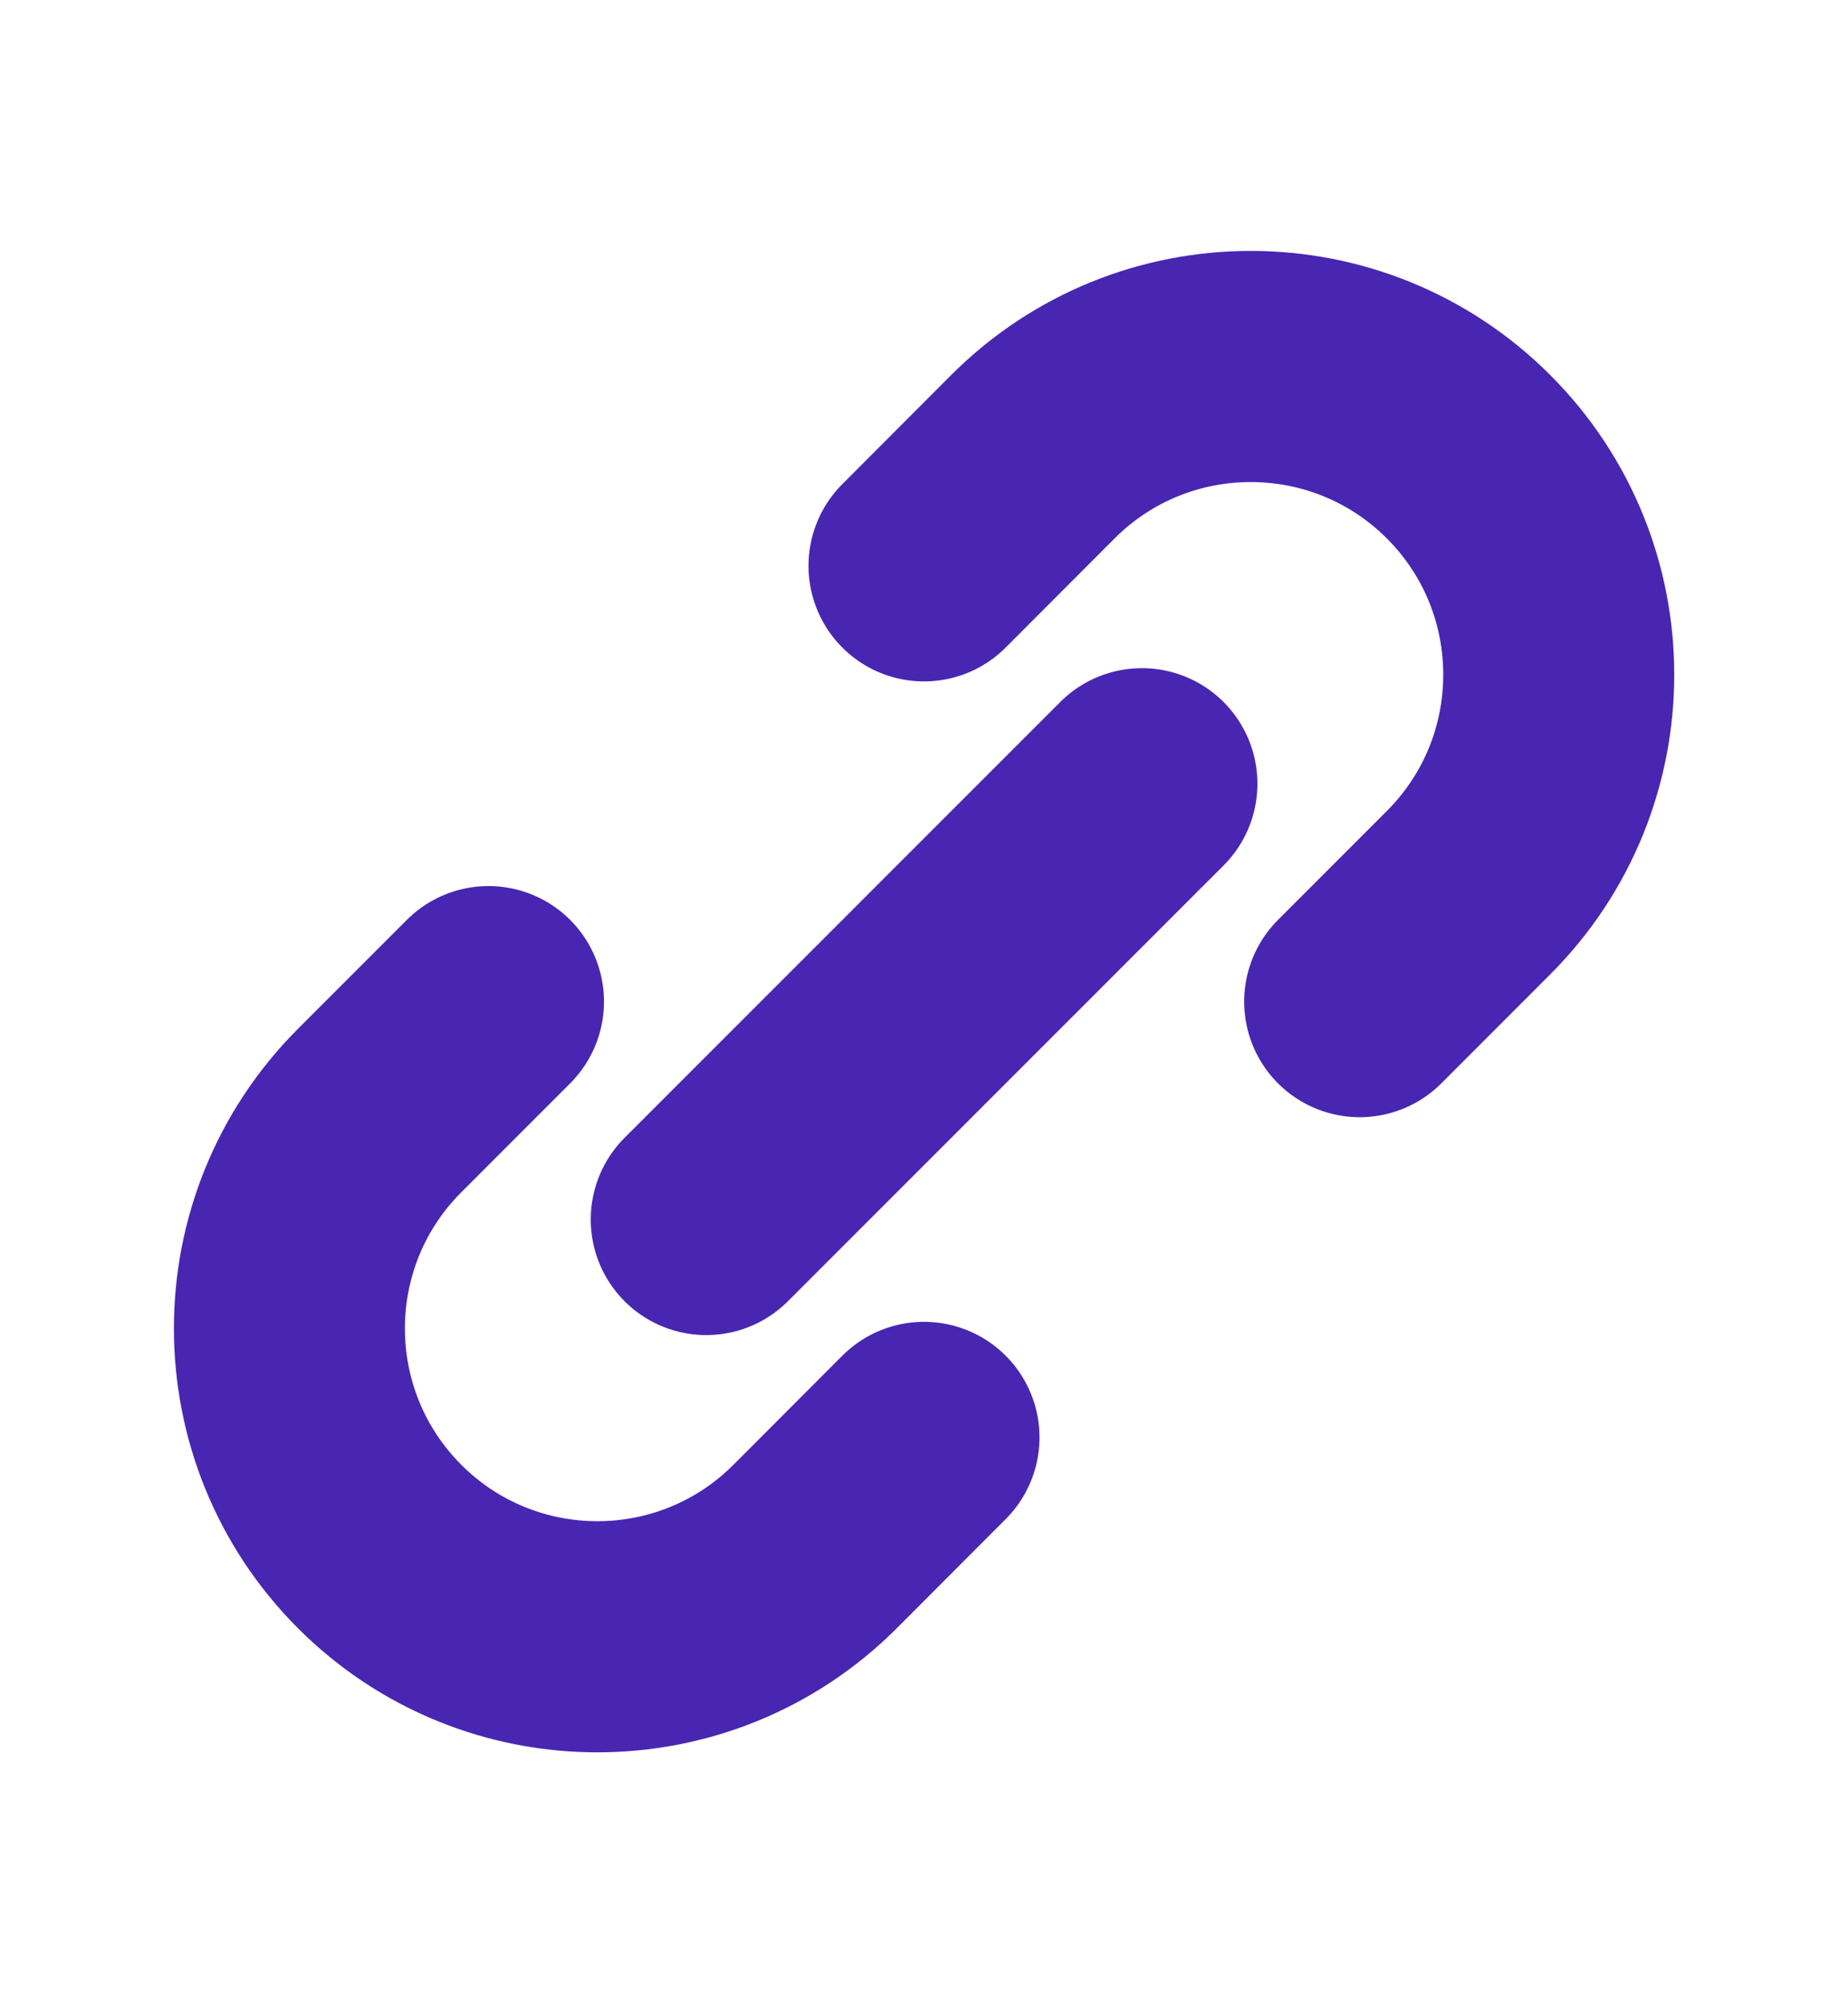 <svg width="12" height="13" viewBox="0 0 12 13" fill="none" xmlns="http://www.w3.org/2000/svg">
<path d="M3.172 6.5L2.465 7.207C1.684 7.988 1.684 9.254 2.465 10.036C3.246 10.817 4.512 10.817 5.293 10.036L6 9.328M6 3.672L6.707 2.964C7.488 2.183 8.755 2.183 9.536 2.964C10.317 3.745 10.317 5.012 9.536 5.793L8.829 6.5M4.586 7.914L7.415 5.086" stroke="#4826B2" stroke-width="1.5" stroke-linecap="round"/>
</svg>
